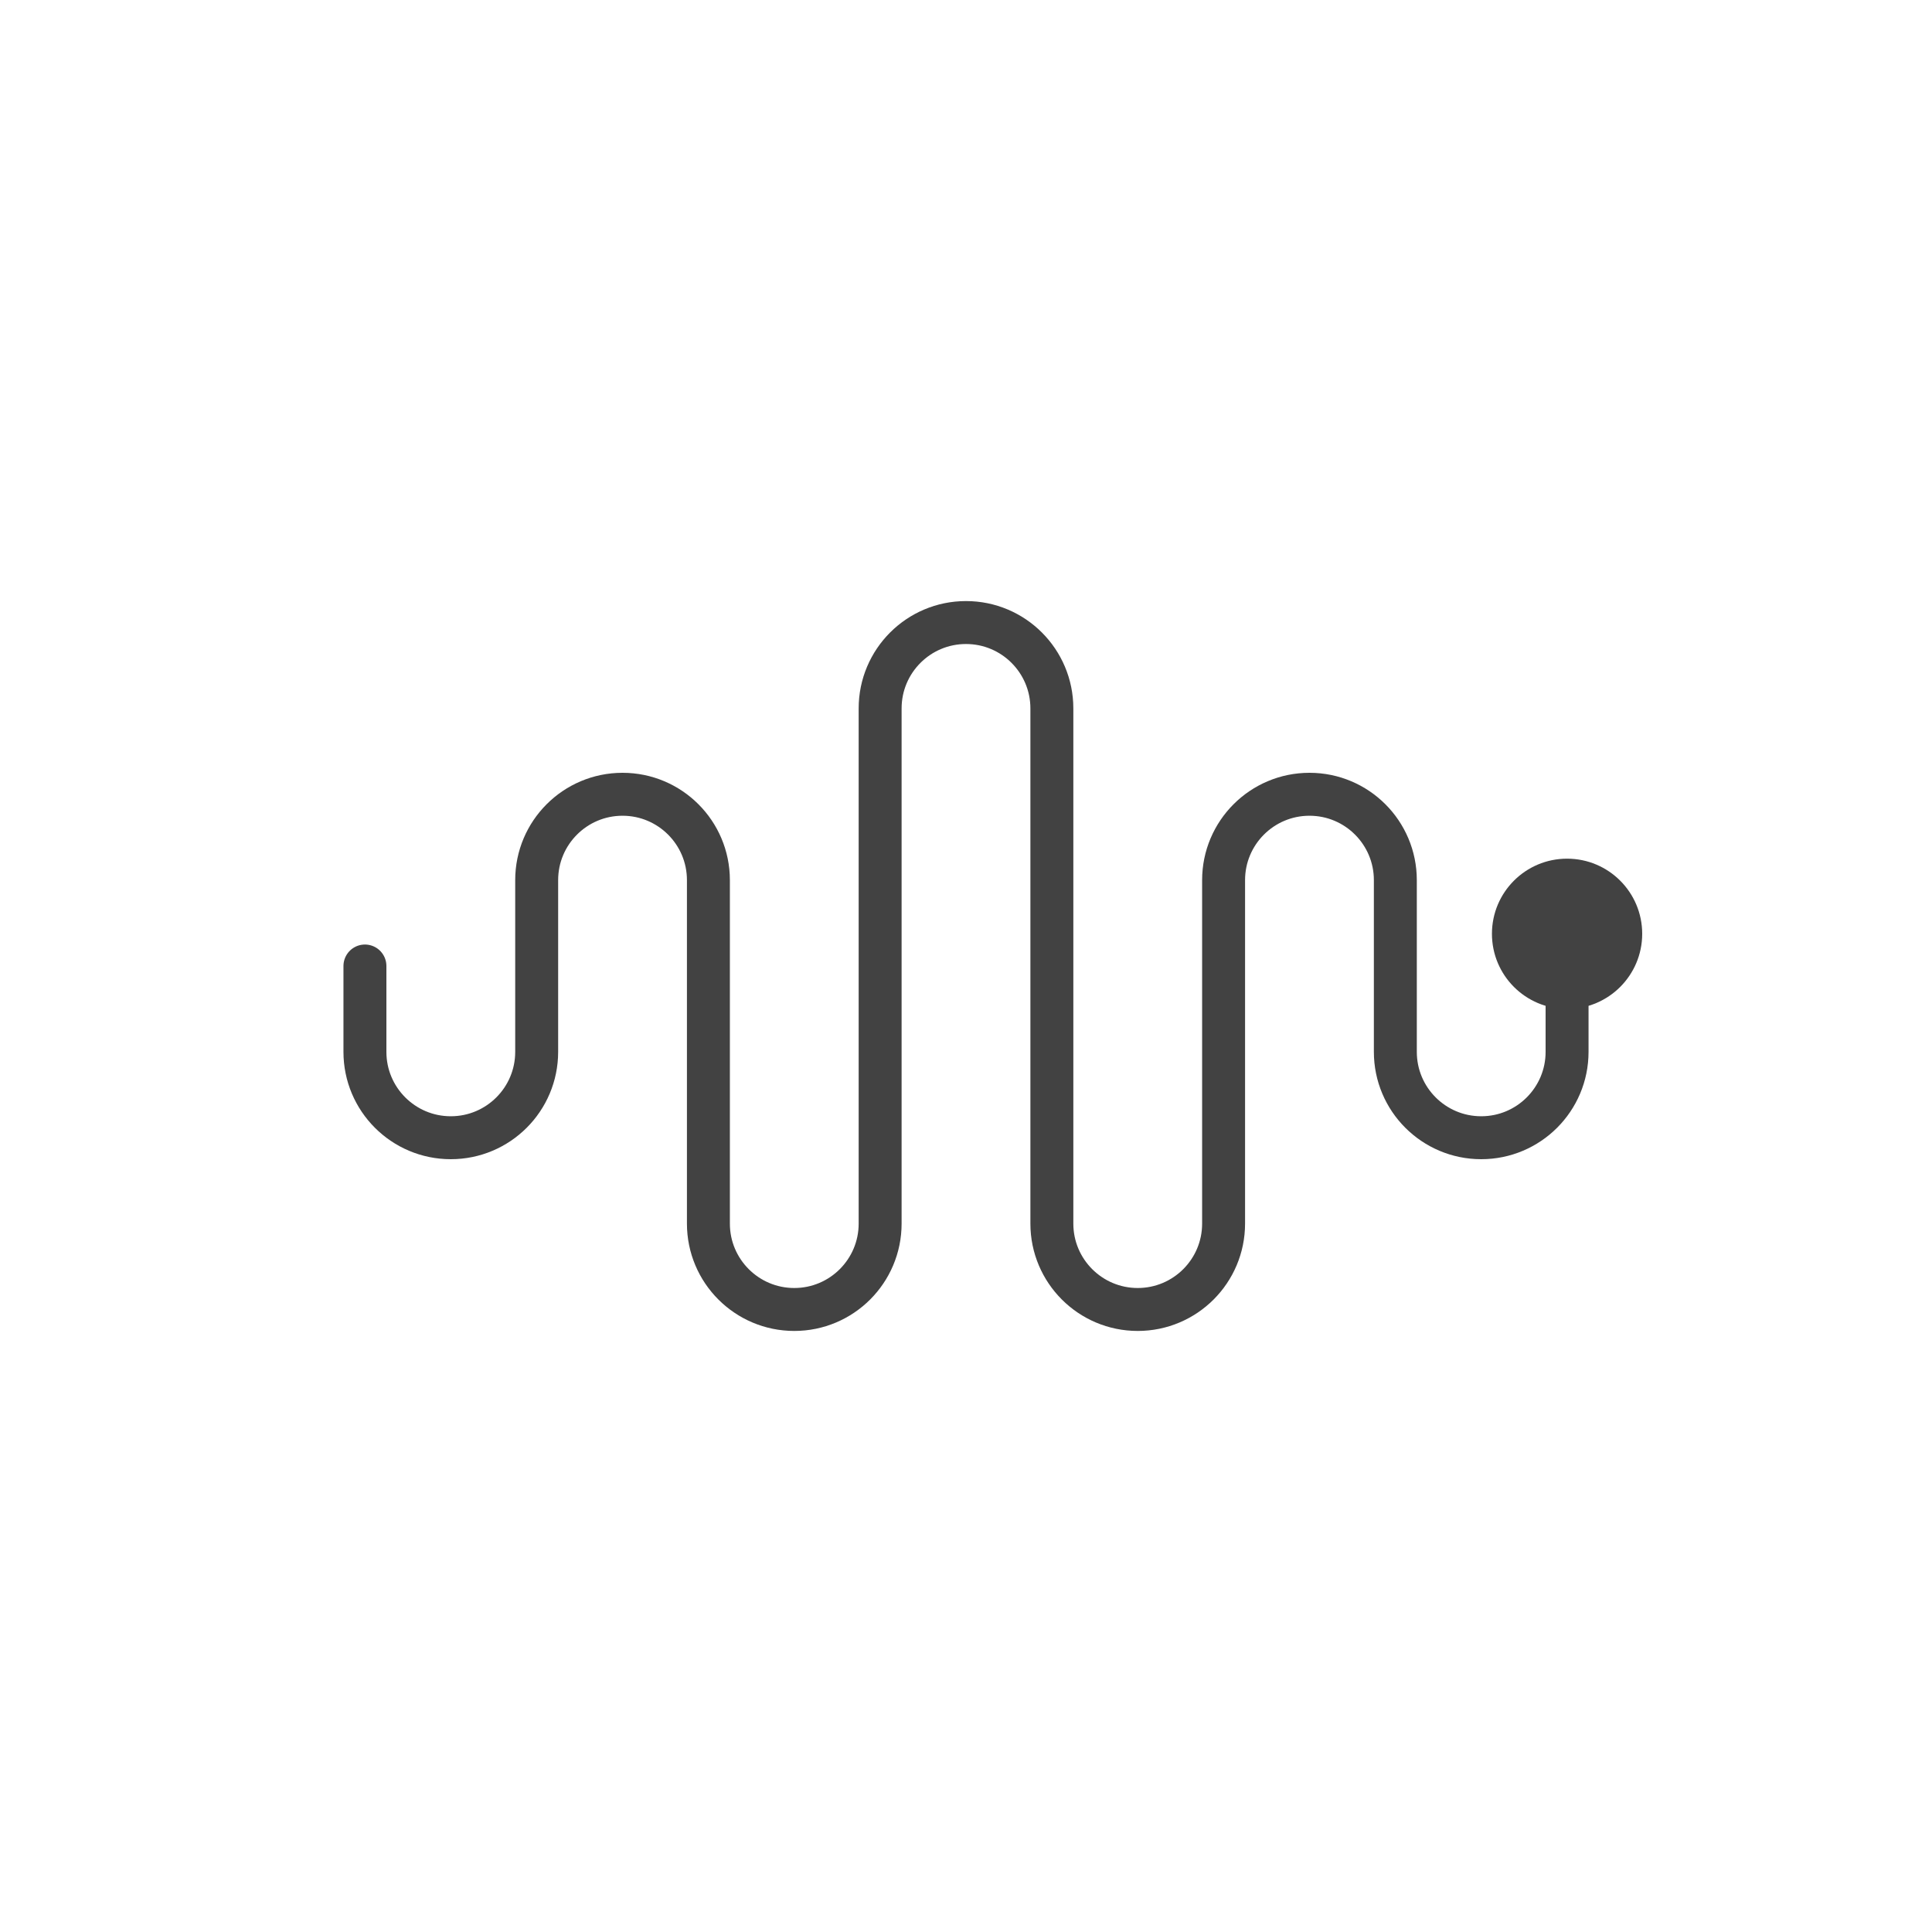 <svg width="97" height="97" viewBox="0 0 97 97" fill="none" xmlns="http://www.w3.org/2000/svg">
<path d="M18.322 48.5V52.811C18.322 55.192 20.252 57.122 22.633 57.122C25.014 57.122 26.945 55.192 26.945 52.811V44.189C26.945 41.808 28.875 39.878 31.256 39.878C33.636 39.878 35.567 41.808 35.567 44.189V61.433C35.567 63.814 37.497 65.745 39.878 65.745C42.259 65.745 44.189 63.814 44.189 61.433V35.567C44.189 33.186 46.119 31.256 48.5 31.256C50.881 31.256 52.811 33.186 52.811 35.567V61.433C52.811 63.814 54.741 65.745 57.122 65.745C59.503 65.745 61.433 63.814 61.433 61.433V44.189C61.433 41.808 63.364 39.878 65.745 39.878C68.125 39.878 70.056 41.808 70.056 44.189V52.811C70.056 55.192 71.986 57.122 74.367 57.122C76.748 57.122 78.678 55.192 78.678 52.811V48.5" stroke="#424242" stroke-width="2.156" stroke-linecap="round"/>
<path d="M78.678 50.656C80.761 50.656 82.45 48.967 82.45 46.883C82.45 44.8 80.761 43.111 78.678 43.111C76.594 43.111 74.906 44.8 74.906 46.883C74.906 48.967 76.594 50.656 78.678 50.656Z" fill="#424242"/>
</svg>
